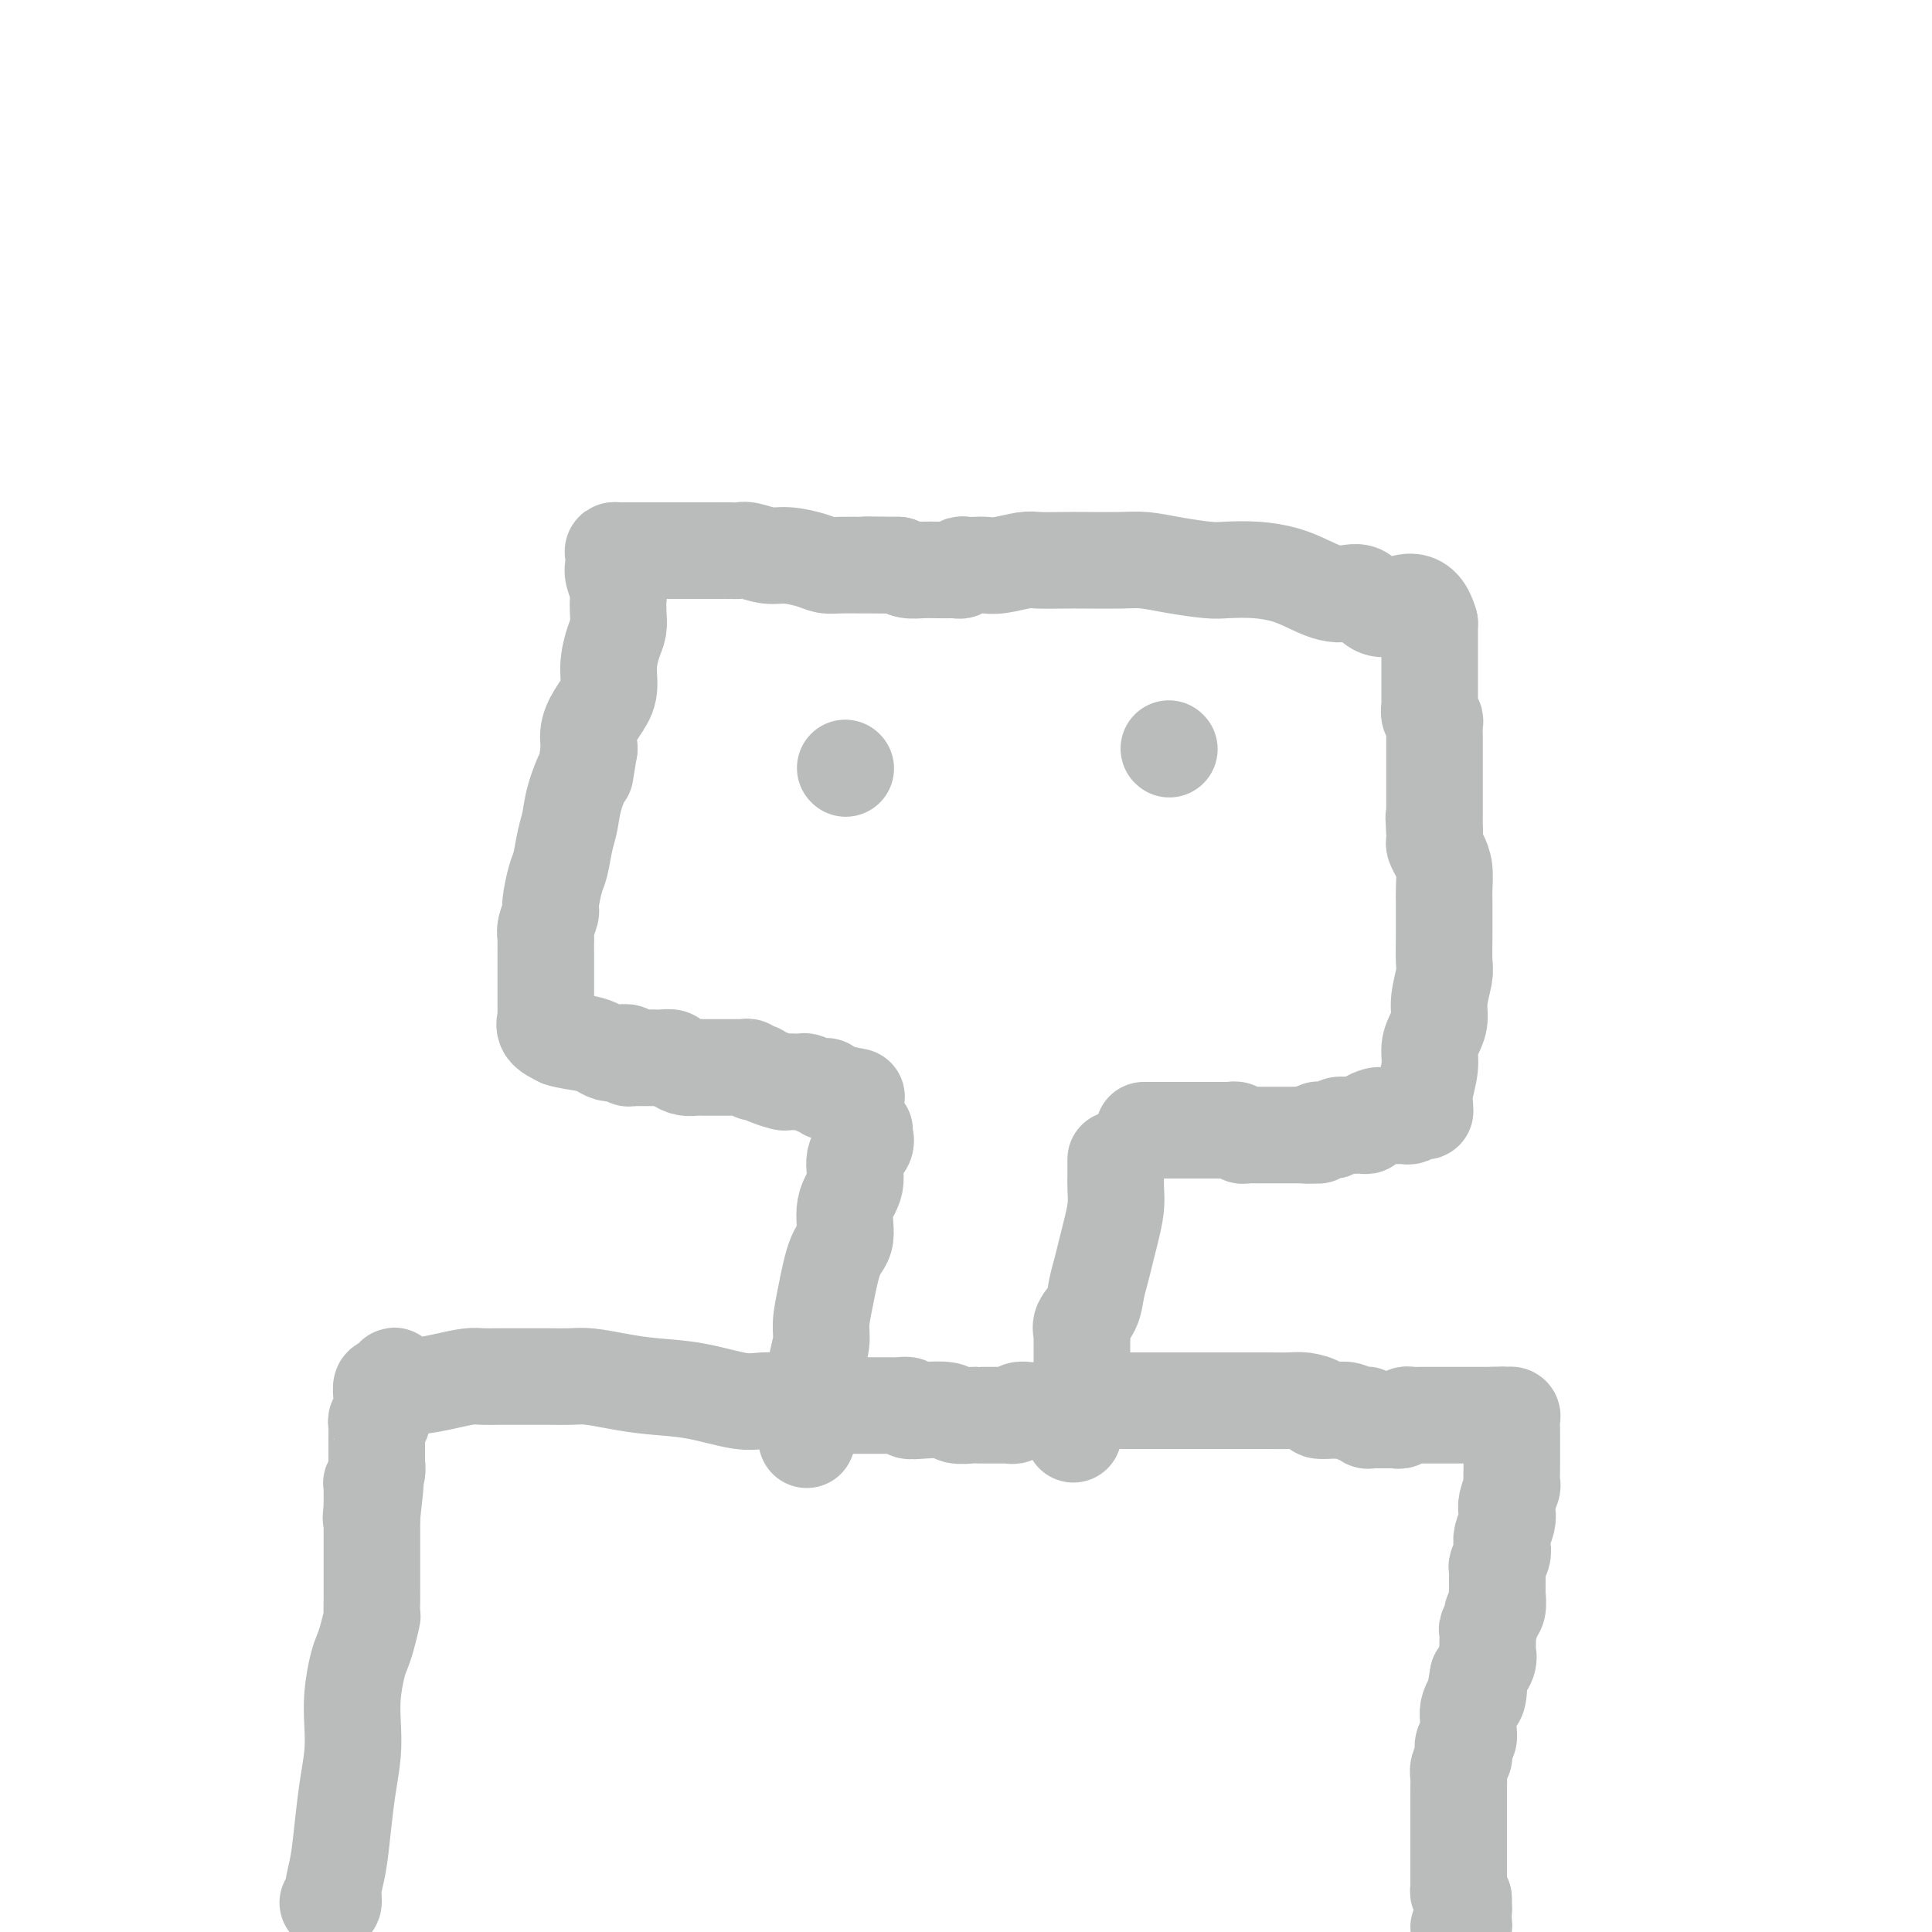 <svg viewBox='0 0 400 400' version='1.1' xmlns='http://www.w3.org/2000/svg' xmlns:xlink='http://www.w3.org/1999/xlink'><g fill='none' stroke='#BABBBB' stroke-width='20' stroke-linecap='round' stroke-linejoin='round'><path d='M68,394c-0.120,-0.064 -0.239,-0.128 0,0c0.239,0.128 0.837,0.448 1,0c0.163,-0.448 -0.110,-1.665 0,-3c0.110,-1.335 0.604,-2.789 1,-5c0.396,-2.211 0.694,-5.180 1,-8c0.306,-2.820 0.621,-5.490 1,-8c0.379,-2.510 0.823,-4.860 1,-7c0.177,-2.140 0.089,-4.069 0,-6c-0.089,-1.931 -0.178,-3.863 0,-6c0.178,-2.137 0.622,-4.479 1,-6c0.378,-1.521 0.690,-2.222 1,-3c0.310,-0.778 0.619,-1.634 1,-3c0.381,-1.366 0.834,-3.244 1,-4c0.166,-0.756 0.044,-0.391 0,-1c-0.044,-0.609 -0.012,-2.190 0,-3c0.012,-0.810 0.003,-0.847 0,-1c-0.003,-0.153 -0.001,-0.422 0,-1c0.001,-0.578 0.000,-1.464 0,-2c-0.000,-0.536 -0.000,-0.721 0,-1c0.000,-0.279 0.000,-0.652 0,-1c-0.000,-0.348 -0.000,-0.672 0,-1c0.000,-0.328 0.000,-0.662 0,-1c-0.000,-0.338 -0.000,-0.682 0,-1c0.000,-0.318 0.000,-0.610 0,-1c-0.000,-0.390 -0.000,-0.878 0,-1c0.000,-0.122 0.000,0.121 0,0c-0.000,-0.121 -0.000,-0.605 0,-1c0.000,-0.395 0.000,-0.700 0,-1c-0.000,-0.300 -0.000,-0.596 0,-1c0.000,-0.404 0.000,-0.916 0,-1c-0.000,-0.084 -0.000,0.262 0,0c0.000,-0.262 0.000,-1.131 0,-2'/><path d='M77,314c1.392,-12.539 0.373,-3.886 0,-1c-0.373,2.886 -0.100,0.003 0,-1c0.100,-1.003 0.027,-0.128 0,0c-0.027,0.128 -0.007,-0.490 0,-1c0.007,-0.510 0.002,-0.911 0,-1c-0.002,-0.089 -0.002,0.135 0,0c0.002,-0.135 0.004,-0.630 0,-1c-0.004,-0.370 -0.015,-0.615 0,-1c0.015,-0.385 0.057,-0.912 0,-1c-0.057,-0.088 -0.211,0.262 0,0c0.211,-0.262 0.789,-1.135 1,-2c0.211,-0.865 0.057,-1.723 0,-2c-0.057,-0.277 -0.015,0.027 0,0c0.015,-0.027 0.004,-0.385 0,-1c-0.004,-0.615 -0.001,-1.488 0,-2c0.001,-0.512 0.000,-0.662 0,-1c-0.000,-0.338 0.000,-0.864 0,-1c-0.000,-0.136 -0.001,0.117 0,0c0.001,-0.117 0.004,-0.606 0,-1c-0.004,-0.394 -0.015,-0.693 0,-1c0.015,-0.307 0.057,-0.620 0,-1c-0.057,-0.380 -0.211,-0.826 0,-1c0.211,-0.174 0.789,-0.074 1,0c0.211,0.074 0.057,0.123 0,0c-0.057,-0.123 -0.016,-0.419 0,-1c0.016,-0.581 0.007,-1.448 0,-2c-0.007,-0.552 -0.013,-0.789 0,-1c0.013,-0.211 0.045,-0.397 0,-1c-0.045,-0.603 -0.166,-1.624 0,-2c0.166,-0.376 0.619,-0.107 1,0c0.381,0.107 0.691,0.054 1,0'/><path d='M81,287c0.812,-4.174 0.843,-1.108 1,0c0.157,1.108 0.439,0.258 1,0c0.561,-0.258 1.400,0.074 3,0c1.600,-0.074 3.962,-0.556 6,-1c2.038,-0.444 3.754,-0.851 5,-1c1.246,-0.149 2.023,-0.040 3,0c0.977,0.040 2.153,0.011 3,0c0.847,-0.011 1.366,-0.003 2,0c0.634,0.003 1.383,0.001 2,0c0.617,-0.001 1.100,-0.001 2,0c0.900,0.001 2.216,0.003 3,0c0.784,-0.003 1.035,-0.012 2,0c0.965,0.012 2.645,0.043 4,0c1.355,-0.043 2.385,-0.162 4,0c1.615,0.162 3.814,0.604 6,1c2.186,0.396 4.360,0.748 7,1c2.640,0.252 5.748,0.406 9,1c3.252,0.594 6.649,1.627 9,2c2.351,0.373 3.655,0.086 5,0c1.345,-0.086 2.731,0.030 4,0c1.269,-0.030 2.422,-0.204 4,0c1.578,0.204 3.579,0.787 5,1c1.421,0.213 2.260,0.057 3,0c0.740,-0.057 1.382,-0.015 2,0c0.618,0.015 1.212,0.004 2,0c0.788,-0.004 1.769,-0.001 2,0c0.231,0.001 -0.289,0.000 0,0c0.289,-0.000 1.385,0.000 2,0c0.615,-0.000 0.747,-0.001 1,0c0.253,0.001 0.626,0.004 1,0c0.374,-0.004 0.748,-0.015 1,0c0.252,0.015 0.383,0.056 1,0c0.617,-0.056 1.722,-0.207 2,0c0.278,0.207 -0.269,0.774 0,1c0.269,0.226 1.354,0.113 3,0c1.646,-0.113 3.855,-0.226 5,0c1.145,0.226 1.228,0.793 2,1c0.772,0.207 2.234,0.056 3,0c0.766,-0.056 0.835,-0.015 1,0c0.165,0.015 0.425,0.004 1,0c0.575,-0.004 1.463,-0.001 2,0c0.537,0.001 0.721,0.001 1,0c0.279,-0.001 0.651,-0.004 1,0c0.349,0.004 0.673,0.015 1,0c0.327,-0.015 0.655,-0.057 1,0c0.345,0.057 0.706,0.211 1,0c0.294,-0.211 0.522,-0.789 1,-1c0.478,-0.211 1.206,-0.057 2,0c0.794,0.057 1.656,0.016 2,0c0.344,-0.016 0.172,-0.008 0,0'/><path d='M215,292c9.932,0.314 3.763,0.099 2,0c-1.763,-0.099 0.879,-0.083 2,0c1.121,0.083 0.722,0.232 1,0c0.278,-0.232 1.233,-0.847 2,-1c0.767,-0.153 1.346,0.155 2,0c0.654,-0.155 1.382,-0.774 2,-1c0.618,-0.226 1.125,-0.061 2,0c0.875,0.061 2.118,0.016 3,0c0.882,-0.016 1.402,-0.004 2,0c0.598,0.004 1.272,0.001 2,0c0.728,-0.001 1.509,-0.000 2,0c0.491,0.000 0.690,0.000 1,0c0.310,-0.000 0.729,-0.000 1,0c0.271,0.000 0.392,0.000 1,0c0.608,-0.000 1.701,-0.000 2,0c0.299,0.000 -0.195,-0.000 0,0c0.195,0.000 1.081,0.000 2,0c0.919,-0.000 1.872,-0.000 3,0c1.128,0.000 2.431,0.000 4,0c1.569,-0.000 3.406,-0.001 5,0c1.594,0.001 2.947,0.003 4,0c1.053,-0.003 1.806,-0.011 3,0c1.194,0.011 2.827,0.041 4,0c1.173,-0.041 1.884,-0.155 3,0c1.116,0.155 2.637,0.578 3,1c0.363,0.422 -0.433,0.844 0,1c0.433,0.156 2.094,0.046 3,0c0.906,-0.046 1.056,-0.026 1,0c-0.056,0.026 -0.317,0.060 0,0c0.317,-0.060 1.213,-0.213 2,0c0.787,0.213 1.464,0.793 2,1c0.536,0.207 0.931,0.041 1,0c0.069,-0.041 -0.189,0.041 0,0c0.189,-0.041 0.824,-0.207 1,0c0.176,0.207 -0.108,0.788 0,1c0.108,0.212 0.606,0.057 1,0c0.394,-0.057 0.683,-0.016 1,0c0.317,0.016 0.662,0.005 1,0c0.338,-0.005 0.668,-0.005 1,0c0.332,0.005 0.666,0.015 1,0c0.334,-0.015 0.667,-0.057 1,0c0.333,0.057 0.666,0.211 1,0c0.334,-0.211 0.668,-0.789 1,-1c0.332,-0.211 0.663,-0.057 1,0c0.337,0.057 0.682,0.015 1,0c0.318,-0.015 0.610,-0.004 1,0c0.390,0.004 0.877,0.001 1,0c0.123,-0.001 -0.118,-0.000 0,0c0.118,0.000 0.594,0.000 1,0c0.406,-0.000 0.743,-0.000 1,0c0.257,0.000 0.435,0.000 1,0c0.565,-0.000 1.517,-0.000 2,0c0.483,0.000 0.497,0.000 1,0c0.503,-0.000 1.497,-0.000 2,0c0.503,0.000 0.516,0.000 1,0c0.484,-0.000 1.439,-0.000 2,0c0.561,0.000 0.728,0.000 1,0c0.272,-0.000 0.649,-0.000 1,0c0.351,0.000 0.675,0.000 1,0'/><path d='M309,293c3.891,-0.154 1.617,-0.039 1,0c-0.617,0.039 0.423,0.002 1,0c0.577,-0.002 0.690,0.031 1,0c0.310,-0.031 0.815,-0.125 1,0c0.185,0.125 0.050,0.470 0,1c-0.050,0.530 -0.013,1.246 0,2c0.013,0.754 0.004,1.548 0,2c-0.004,0.452 -0.001,0.563 0,1c0.001,0.437 0.001,1.200 0,2c-0.001,0.800 -0.004,1.635 0,2c0.004,0.365 0.015,0.258 0,1c-0.015,0.742 -0.056,2.333 0,3c0.056,0.667 0.207,0.409 0,1c-0.207,0.591 -0.774,2.031 -1,3c-0.226,0.969 -0.112,1.467 0,2c0.112,0.533 0.222,1.102 0,2c-0.222,0.898 -0.778,2.124 -1,3c-0.222,0.876 -0.112,1.403 0,2c0.112,0.597 0.226,1.263 0,2c-0.226,0.737 -0.793,1.543 -1,2c-0.207,0.457 -0.054,0.564 0,1c0.054,0.436 0.011,1.202 0,2c-0.011,0.798 0.012,1.627 0,2c-0.012,0.373 -0.060,0.289 0,1c0.060,0.711 0.226,2.217 0,3c-0.226,0.783 -0.845,0.843 -1,1c-0.155,0.157 0.155,0.409 0,1c-0.155,0.591 -0.774,1.520 -1,2c-0.226,0.480 -0.059,0.512 0,1c0.059,0.488 0.010,1.432 0,2c-0.010,0.568 0.018,0.761 0,1c-0.018,0.239 -0.082,0.526 0,1c0.082,0.474 0.309,1.135 0,2c-0.309,0.865 -1.155,1.932 -2,3'/><path d='M306,347c-1.095,6.242 -0.332,1.847 0,1c0.332,-0.847 0.232,1.856 0,3c-0.232,1.144 -0.597,0.730 -1,1c-0.403,0.270 -0.844,1.223 -1,2c-0.156,0.777 -0.028,1.378 0,2c0.028,0.622 -0.044,1.265 0,2c0.044,0.735 0.204,1.562 0,2c-0.204,0.438 -0.773,0.487 -1,1c-0.227,0.513 -0.113,1.489 0,2c0.113,0.511 0.227,0.557 0,1c-0.227,0.443 -0.793,1.285 -1,2c-0.207,0.715 -0.056,1.305 0,2c0.056,0.695 0.015,1.495 0,2c-0.015,0.505 -0.004,0.717 0,1c0.004,0.283 0.001,0.639 0,1c-0.001,0.361 -0.000,0.727 0,1c0.000,0.273 0.000,0.454 0,1c-0.000,0.546 -0.000,1.456 0,2c0.000,0.544 0.000,0.723 0,1c-0.000,0.277 -0.000,0.653 0,1c0.000,0.347 0.000,0.667 0,1c-0.000,0.333 -0.000,0.681 0,1c0.000,0.319 0.000,0.610 0,1c-0.000,0.390 -0.000,0.878 0,1c0.000,0.122 -0.000,-0.121 0,0c0.000,0.121 0.000,0.606 0,1c-0.000,0.394 -0.000,0.697 0,1c0.000,0.303 0.000,0.606 0,1c-0.000,0.394 -0.000,0.879 0,1c0.000,0.121 0.000,-0.123 0,0c-0.000,0.123 -0.000,0.611 0,1c0.000,0.389 0.000,0.678 0,1c-0.000,0.322 -0.001,0.678 0,1c0.001,0.322 0.003,0.611 0,1c-0.003,0.389 -0.011,0.877 0,1c0.011,0.123 0.041,-0.121 0,0c-0.041,0.121 -0.155,0.606 0,1c0.155,0.394 0.577,0.697 1,1'/><path d='M303,393c0.155,4.030 0.042,1.605 0,1c-0.042,-0.605 -0.011,0.611 0,1c0.011,0.389 0.004,-0.050 0,0c-0.004,0.050 -0.005,0.588 0,1c0.005,0.412 0.015,0.699 0,1c-0.015,0.301 -0.056,0.617 0,1c0.056,0.383 0.207,0.834 0,1c-0.207,0.166 -0.774,0.047 -1,0c-0.226,-0.047 -0.113,-0.024 0,0'/><path d='M179,234c-0.065,0.254 -0.131,0.509 0,1c0.131,0.491 0.457,1.220 0,2c-0.457,0.780 -1.697,1.611 -2,3c-0.303,1.389 0.333,3.336 0,5c-0.333,1.664 -1.634,3.047 -2,5c-0.366,1.953 0.204,4.478 0,6c-0.204,1.522 -1.183,2.040 -2,4c-0.817,1.960 -1.473,5.361 -2,8c-0.527,2.639 -0.925,4.516 -1,6c-0.075,1.484 0.172,2.575 0,4c-0.172,1.425 -0.763,3.184 -1,5c-0.237,1.816 -0.120,3.691 0,5c0.120,1.309 0.242,2.053 0,3c-0.242,0.947 -0.850,2.096 -1,3c-0.150,0.904 0.156,1.563 0,2c-0.156,0.437 -0.774,0.653 -1,1c-0.226,0.347 -0.061,0.825 0,1c0.061,0.175 0.016,0.047 0,0c-0.016,-0.047 -0.005,-0.013 0,0c0.005,0.013 0.002,0.007 0,0'/><path d='M231,240c-0.002,0.264 -0.003,0.527 0,1c0.003,0.473 0.012,1.154 0,2c-0.012,0.846 -0.045,1.857 0,3c0.045,1.143 0.166,2.419 0,4c-0.166,1.581 -0.621,3.466 -1,5c-0.379,1.534 -0.684,2.718 -1,4c-0.316,1.282 -0.645,2.662 -1,4c-0.355,1.338 -0.736,2.635 -1,4c-0.264,1.365 -0.410,2.800 -1,4c-0.590,1.200 -1.622,2.167 -2,3c-0.378,0.833 -0.101,1.532 0,2c0.101,0.468 0.027,0.704 0,1c-0.027,0.296 -0.007,0.653 0,1c0.007,0.347 0.002,0.683 0,1c-0.002,0.317 -0.001,0.614 0,1c0.001,0.386 0.000,0.862 0,1c-0.000,0.138 -0.000,-0.061 0,0c0.000,0.061 0.000,0.384 0,1c-0.000,0.616 0.000,1.527 0,2c-0.000,0.473 -0.000,0.509 0,1c0.000,0.491 0.000,1.437 0,2c-0.000,0.563 -0.000,0.742 0,1c0.000,0.258 0.001,0.595 0,1c-0.001,0.405 -0.003,0.879 0,1c0.003,0.121 0.011,-0.112 0,0c-0.011,0.112 -0.041,0.569 0,1c0.041,0.431 0.155,0.838 0,1c-0.155,0.162 -0.577,0.081 -1,0'/><path d='M223,292c-1.333,8.667 -0.667,4.333 0,0'/><path d='M237,234c-0.170,0.000 -0.341,0.000 0,0c0.341,-0.000 1.193,-0.000 2,0c0.807,0.000 1.568,0.000 3,0c1.432,-0.000 3.537,-0.000 5,0c1.463,0.000 2.286,0.000 3,0c0.714,-0.000 1.319,-0.001 2,0c0.681,0.001 1.439,0.004 2,0c0.561,-0.004 0.924,-0.015 1,0c0.076,0.015 -0.135,0.057 0,0c0.135,-0.057 0.614,-0.211 1,0c0.386,0.211 0.677,0.789 1,1c0.323,0.211 0.678,0.057 1,0c0.322,-0.057 0.611,-0.015 1,0c0.389,0.015 0.877,0.004 1,0c0.123,-0.004 -0.121,-0.001 0,0c0.121,0.001 0.606,0.000 1,0c0.394,-0.000 0.697,-0.000 1,0c0.303,0.000 0.606,0.000 1,0c0.394,-0.000 0.879,-0.000 1,0c0.121,0.000 -0.121,0.000 0,0c0.121,-0.000 0.605,-0.000 1,0c0.395,0.000 0.700,0.000 1,0c0.300,-0.000 0.596,-0.000 1,0c0.404,0.000 0.916,0.000 1,0c0.084,-0.000 -0.262,-0.000 0,0c0.262,0.000 1.131,0.000 2,0'/><path d='M270,235c5.289,0.138 2.012,-0.016 1,0c-1.012,0.016 0.240,0.201 1,0c0.760,-0.201 1.029,-0.790 1,-1c-0.029,-0.210 -0.356,-0.042 0,0c0.356,0.042 1.395,-0.041 2,0c0.605,0.041 0.778,0.207 1,0c0.222,-0.207 0.495,-0.787 1,-1c0.505,-0.213 1.244,-0.060 2,0c0.756,0.060 1.530,0.026 2,0c0.470,-0.026 0.636,-0.046 1,0c0.364,0.046 0.926,0.156 1,0c0.074,-0.156 -0.342,-0.578 0,-1c0.342,-0.422 1.440,-0.846 2,-1c0.560,-0.154 0.583,-0.040 1,0c0.417,0.040 1.229,0.007 2,0c0.771,-0.007 1.503,0.012 2,0c0.497,-0.012 0.760,-0.055 1,0c0.240,0.055 0.457,0.209 1,0c0.543,-0.209 1.412,-0.781 2,-1c0.588,-0.219 0.893,-0.084 1,0c0.107,0.084 0.014,0.119 0,0c-0.014,-0.119 0.052,-0.391 0,-1c-0.052,-0.609 -0.220,-1.555 0,-3c0.220,-1.445 0.828,-3.389 1,-5c0.172,-1.611 -0.094,-2.890 0,-4c0.094,-1.110 0.547,-2.052 1,-3c0.453,-0.948 0.906,-1.903 1,-3c0.094,-1.097 -0.171,-2.337 0,-4c0.171,-1.663 0.778,-3.751 1,-5c0.222,-1.249 0.059,-1.659 0,-3c-0.059,-1.341 -0.015,-3.612 0,-5c0.015,-1.388 0.001,-1.894 0,-3c-0.001,-1.106 0.010,-2.811 0,-4c-0.010,-1.189 -0.041,-1.862 0,-3c0.041,-1.138 0.155,-2.741 0,-4c-0.155,-1.259 -0.578,-2.172 -1,-3c-0.422,-0.828 -0.845,-1.569 -1,-2c-0.155,-0.431 -0.044,-0.552 0,-1c0.044,-0.448 0.022,-1.224 0,-2'/><path d='M297,172c-0.309,-4.897 -0.083,-2.138 0,-1c0.083,1.138 0.022,0.656 0,0c-0.022,-0.656 -0.006,-1.485 0,-2c0.006,-0.515 0.002,-0.714 0,-1c-0.002,-0.286 -0.000,-0.658 0,-1c0.000,-0.342 0.000,-0.655 0,-1c-0.000,-0.345 -0.000,-0.721 0,-1c0.000,-0.279 0.000,-0.460 0,-1c-0.000,-0.540 -0.000,-1.438 0,-2c0.000,-0.562 0.000,-0.788 0,-1c-0.000,-0.212 -0.000,-0.410 0,-1c0.000,-0.590 0.000,-1.572 0,-2c-0.000,-0.428 -0.000,-0.304 0,-1c0.000,-0.696 0.001,-2.214 0,-3c-0.001,-0.786 -0.004,-0.840 0,-1c0.004,-0.160 0.015,-0.428 0,-1c-0.015,-0.572 -0.057,-1.450 0,-2c0.057,-0.550 0.211,-0.774 0,-1c-0.211,-0.226 -0.789,-0.456 -1,-1c-0.211,-0.544 -0.057,-1.403 0,-2c0.057,-0.597 0.015,-0.934 0,-1c-0.015,-0.066 -0.004,0.137 0,0c0.004,-0.137 0.001,-0.614 0,-1c-0.001,-0.386 -0.000,-0.680 0,-1c0.000,-0.320 0.000,-0.667 0,-1c-0.000,-0.333 -0.000,-0.653 0,-1c0.000,-0.347 0.000,-0.723 0,-1c-0.000,-0.277 -0.000,-0.455 0,-1c0.000,-0.545 0.000,-1.455 0,-2c-0.000,-0.545 -0.000,-0.723 0,-1c0.000,-0.277 0.000,-0.653 0,-1c-0.000,-0.347 -0.000,-0.667 0,-1c0.000,-0.333 0.000,-0.681 0,-1c-0.000,-0.319 -0.000,-0.610 0,-1c0.000,-0.390 0.000,-0.878 0,-1c-0.000,-0.122 -0.000,0.121 0,0c0.000,-0.121 0.000,-0.606 0,-1c-0.000,-0.394 -0.000,-0.697 0,-1'/><path d='M296,129c-1.949,-7.143 -6.323,-3.500 -9,-3c-2.677,0.500 -3.659,-2.143 -5,-3c-1.341,-0.857 -3.041,0.071 -5,0c-1.959,-0.071 -4.177,-1.143 -6,-2c-1.823,-0.857 -3.252,-1.500 -5,-2c-1.748,-0.500 -3.815,-0.856 -6,-1c-2.185,-0.144 -4.490,-0.077 -6,0c-1.510,0.077 -2.227,0.164 -4,0c-1.773,-0.164 -4.601,-0.580 -7,-1c-2.399,-0.420 -4.369,-0.844 -6,-1c-1.631,-0.156 -2.924,-0.043 -5,0c-2.076,0.043 -4.937,0.015 -7,0c-2.063,-0.015 -3.329,-0.018 -5,0c-1.671,0.018 -3.746,0.057 -5,0c-1.254,-0.057 -1.687,-0.211 -3,0c-1.313,0.211 -3.504,0.788 -5,1c-1.496,0.212 -2.295,0.061 -3,0c-0.705,-0.061 -1.317,-0.030 -2,0c-0.683,0.030 -1.438,0.061 -2,0c-0.562,-0.061 -0.930,-0.212 -1,0c-0.070,0.212 0.158,0.789 0,1c-0.158,0.211 -0.703,0.057 -1,0c-0.297,-0.057 -0.345,-0.018 -1,0c-0.655,0.018 -1.918,0.015 -3,0c-1.082,-0.015 -1.984,-0.043 -3,0c-1.016,0.043 -2.148,0.155 -3,0c-0.852,-0.155 -1.426,-0.578 -2,-1'/><path d='M186,117c-11.963,-0.154 -4.871,-0.041 -3,0c1.871,0.041 -1.477,0.008 -3,0c-1.523,-0.008 -1.219,0.008 -2,0c-0.781,-0.008 -2.648,-0.040 -4,0c-1.352,0.040 -2.190,0.150 -3,0c-0.810,-0.150 -1.592,-0.562 -3,-1c-1.408,-0.438 -3.441,-0.902 -5,-1c-1.559,-0.098 -2.645,0.170 -4,0c-1.355,-0.170 -2.978,-0.778 -4,-1c-1.022,-0.222 -1.444,-0.060 -2,0c-0.556,0.060 -1.248,0.016 -2,0c-0.752,-0.016 -1.564,-0.004 -2,0c-0.436,0.004 -0.497,0.001 -1,0c-0.503,-0.001 -1.447,-0.000 -2,0c-0.553,0.000 -0.716,0.000 -1,0c-0.284,-0.000 -0.689,-0.000 -1,0c-0.311,0.000 -0.526,0.000 -1,0c-0.474,-0.000 -1.206,-0.000 -2,0c-0.794,0.000 -1.649,0.000 -2,0c-0.351,-0.000 -0.198,-0.000 -1,0c-0.802,0.000 -2.557,0.000 -3,0c-0.443,-0.000 0.428,-0.000 0,0c-0.428,0.000 -2.156,0.000 -3,0c-0.844,-0.000 -0.804,-0.001 -1,0c-0.196,0.001 -0.627,0.002 -1,0c-0.373,-0.002 -0.688,-0.008 -1,0c-0.312,0.008 -0.620,0.032 -1,0c-0.380,-0.032 -0.830,-0.118 -1,0c-0.170,0.118 -0.060,0.439 0,1c0.060,0.561 0.068,1.360 0,2c-0.068,0.640 -0.214,1.119 0,2c0.214,0.881 0.787,2.163 1,3c0.213,0.837 0.067,1.230 0,2c-0.067,0.770 -0.055,1.917 0,3c0.055,1.083 0.153,2.102 0,3c-0.153,0.898 -0.556,1.674 -1,3c-0.444,1.326 -0.928,3.201 -1,5c-0.072,1.799 0.269,3.524 0,5c-0.269,1.476 -1.149,2.705 -2,4c-0.851,1.295 -1.672,2.656 -2,4c-0.328,1.344 -0.164,2.672 0,4'/><path d='M122,155c-1.201,7.241 -0.703,4.843 -1,5c-0.297,0.157 -1.389,2.868 -2,5c-0.611,2.132 -0.742,3.685 -1,5c-0.258,1.315 -0.642,2.392 -1,4c-0.358,1.608 -0.688,3.747 -1,5c-0.312,1.253 -0.605,1.621 -1,3c-0.395,1.379 -0.890,3.769 -1,5c-0.110,1.231 0.167,1.303 0,2c-0.167,0.697 -0.777,2.018 -1,3c-0.223,0.982 -0.060,1.625 0,2c0.060,0.375 0.016,0.481 0,1c-0.016,0.519 -0.004,1.450 0,2c0.004,0.550 0.001,0.717 0,1c-0.001,0.283 -0.000,0.681 0,1c0.000,0.319 0.000,0.560 0,1c-0.000,0.440 -0.000,1.078 0,2c0.000,0.922 0.001,2.126 0,3c-0.001,0.874 -0.002,1.417 0,2c0.002,0.583 0.009,1.206 0,2c-0.009,0.794 -0.033,1.759 0,2c0.033,0.241 0.124,-0.243 0,0c-0.124,0.243 -0.464,1.212 0,2c0.464,0.788 1.732,1.394 3,2'/><path d='M116,215c1.441,0.491 3.543,0.719 5,1c1.457,0.281 2.271,0.615 3,1c0.729,0.385 1.375,0.821 2,1c0.625,0.179 1.228,0.100 2,0c0.772,-0.100 1.712,-0.223 2,0c0.288,0.223 -0.074,0.792 0,1c0.074,0.208 0.586,0.056 1,0c0.414,-0.056 0.731,-0.016 1,0c0.269,0.016 0.491,0.007 1,0c0.509,-0.007 1.305,-0.012 2,0c0.695,0.012 1.290,0.042 2,0c0.710,-0.042 1.537,-0.155 2,0c0.463,0.155 0.563,0.577 1,1c0.437,0.423 1.213,0.845 2,1c0.787,0.155 1.587,0.042 2,0c0.413,-0.042 0.439,-0.012 2,0c1.561,0.012 4.655,0.007 6,0c1.345,-0.007 0.939,-0.016 1,0c0.061,0.016 0.590,0.056 1,0c0.410,-0.056 0.703,-0.208 1,0c0.297,0.208 0.598,0.778 1,1c0.402,0.222 0.905,0.098 1,0c0.095,-0.098 -0.216,-0.170 0,0c0.216,0.170 0.961,0.582 2,1c1.039,0.418 2.371,0.843 3,1c0.629,0.157 0.553,0.046 1,0c0.447,-0.046 1.415,-0.026 2,0c0.585,0.026 0.787,0.060 1,0c0.213,-0.060 0.435,-0.213 1,0c0.565,0.213 1.471,0.793 2,1c0.529,0.207 0.680,0.041 1,0c0.320,-0.041 0.808,0.041 1,0c0.192,-0.041 0.087,-0.207 0,0c-0.087,0.207 -0.157,0.788 0,1c0.157,0.212 0.542,0.057 1,0c0.458,-0.057 0.988,-0.016 1,0c0.012,0.016 -0.494,0.008 -1,0'/><path d='M172,226c9.333,1.833 4.667,0.917 0,0'/><path d='M175,159c0.000,0.000 0.100,0.100 0.1,0.1'/><path d='M242,155c0.000,0.000 0.100,0.100 0.1,0.1'/></g>
</svg>
